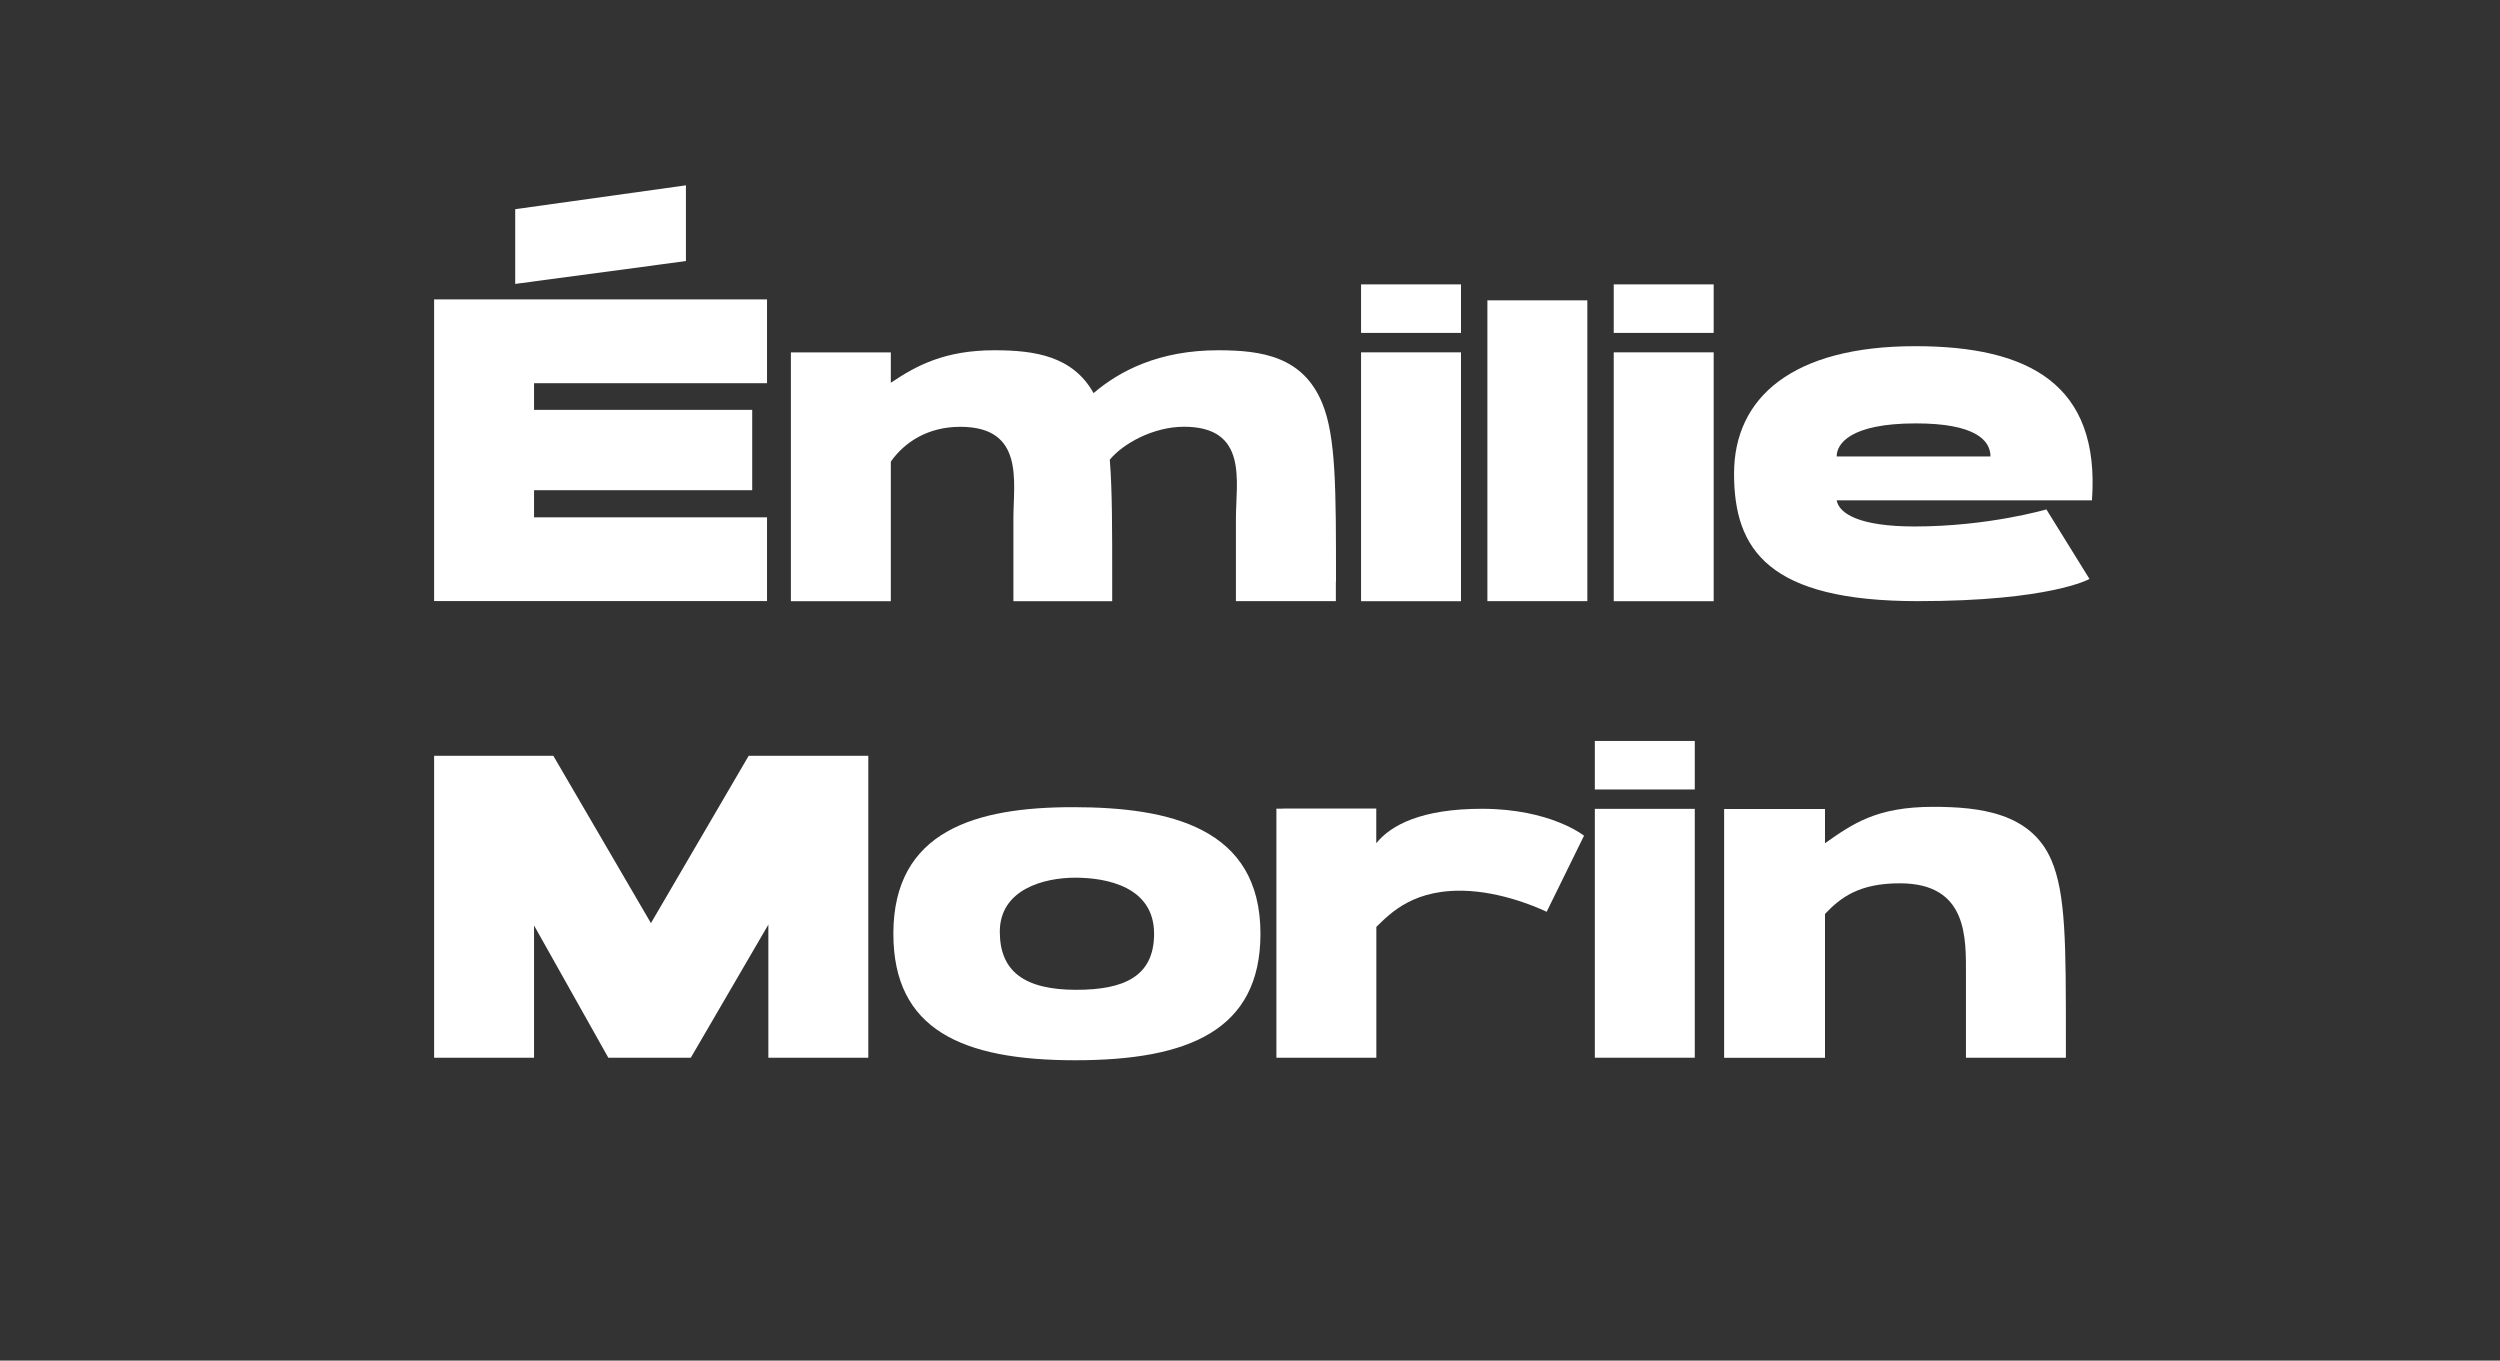 <?xml version="1.0" encoding="UTF-8"?>
<svg xmlns="http://www.w3.org/2000/svg" id="Calque_1" data-name="Calque 1" viewBox="0 0 373 203">
  <rect x="0" y="0" width="373" height="203" fill="#333333" stroke="none"/>
  <defs>
    <style>
      .cls-1 {
        fill: #fff;
      }
    </style>
  </defs>
  <path class="cls-1" d="M114.44,44.68v12.49h-34.76v3.98h32.55v11.99h-32.55v4.05h34.76v12.49h-49.67v-45.01h49.67ZM102.34,38.95l-25.47,3.41v-11.15l25.47-3.56v11.29Z"></path>
  <path class="cls-1" d="M199.31,86.79v2.9h-14.91v-12.39c0-5.46,1.87-13.63-7.75-13.63-4.62,0-9.15,2.56-11.07,4.92.37,4.55.36,10.43.36,18.21v2.9h-14.74v-12.39c0-5.46,1.7-13.63-7.92-13.63-4.85,0-8.31,2.28-10.37,5.19v20.83h-14.91v-37.12h14.91v4.53c3.82-2.57,8.04-4.85,15.46-4.85,6.03,0,11.69.86,14.79,6.39,3.88-3.31,9.75-6.39,18.59-6.39,6.54,0,12.65.94,15.52,7.88,2.07,5.01,2.06,12.85,2.06,26.66Z"></path>
  <path class="cls-1" d="M217.98,42.43v7.24h-14.91v-7.24h14.91ZM217.98,52.57v37.13h-14.91v-37.13h14.91Z"></path>
  <path class="cls-1" d="M221.92,45.19v-.38h14.91v44.88h-14.91v-44.51Z"></path>
  <path class="cls-1" d="M255.68,42.43v7.24h-14.91v-7.24h14.91ZM255.68,52.57v37.13h-14.91v-37.13h14.91Z"></path>
  <path class="cls-1" d="M312.12,74.65h-38.09c.38,2.06,3.57,3.9,11.62,3.9,11.02,0,19.67-2.55,19.67-2.55l6.43,10.38s-5.82,3.31-25.61,3.31c-22.27,0-27.42-7.65-27.42-19.02s8.73-19.02,27.04-19.02c16.88,0,27.61,5.63,26.36,22.99ZM274.03,68.1h22.95c0-2.46-2.38-4.93-11.13-4.93-9.9,0-11.82,3.11-11.82,4.93Z"></path>
  <g>
    <path class="cls-1" d="M90.76,157.81l-11.08-19.73v19.73h-14.91v-45.04h17.79l14.56,24.96,14.58-24.96h17.85v45.04h-14.91v-19.86l-11.57,19.86h-12.31Z"></path>
    <path class="cls-1" d="M188.06,139.31c0,14.39-10.7,18.88-27.63,18.88s-27.14-4.59-27.14-18.88c0-15.4,12.36-18.88,26.77-18.88s28,3.02,28,18.88ZM172.19,139.31c0-7.02-7.09-8.36-11.77-8.36s-11.25,1.75-11.25,8.06c0,5.86,3.6,8.67,11.41,8.67,7.12,0,11.61-1.99,11.61-8.36Z"></path>
    <path class="cls-1" d="M236.34,124.68l-5.58,11.36s-5.5-2.73-11.5-3.1c-8.28-.52-11.85,3.36-13.91,5.35v19.52h-14.91v-37.16h1.03v-.02h13.87v.02h0v5.16c2.2-2.74,6.81-5.14,15.76-5.14,10.26,0,15.23,4.02,15.23,4.01Z"></path>
    <path class="cls-1" d="M252.86,110.55v7.24h-14.91v-7.24h14.91ZM252.86,120.68v37.13h-14.91v-37.13h14.91Z"></path>
    <path class="cls-1" d="M308.23,154.89v2.92h-14.91v-12.25c0-5.5.37-13.77-9.87-13.77-6.02,0-8.78,2.06-11.16,4.57v21.46h-15.05v-37.12h15.05v5.11c4.11-2.88,7.65-5.43,16.12-5.43,6.96,0,14.58.89,17.63,7.89,2.2,5.05,2.19,12.71,2.19,26.63Z"></path>
  </g>
</svg>
